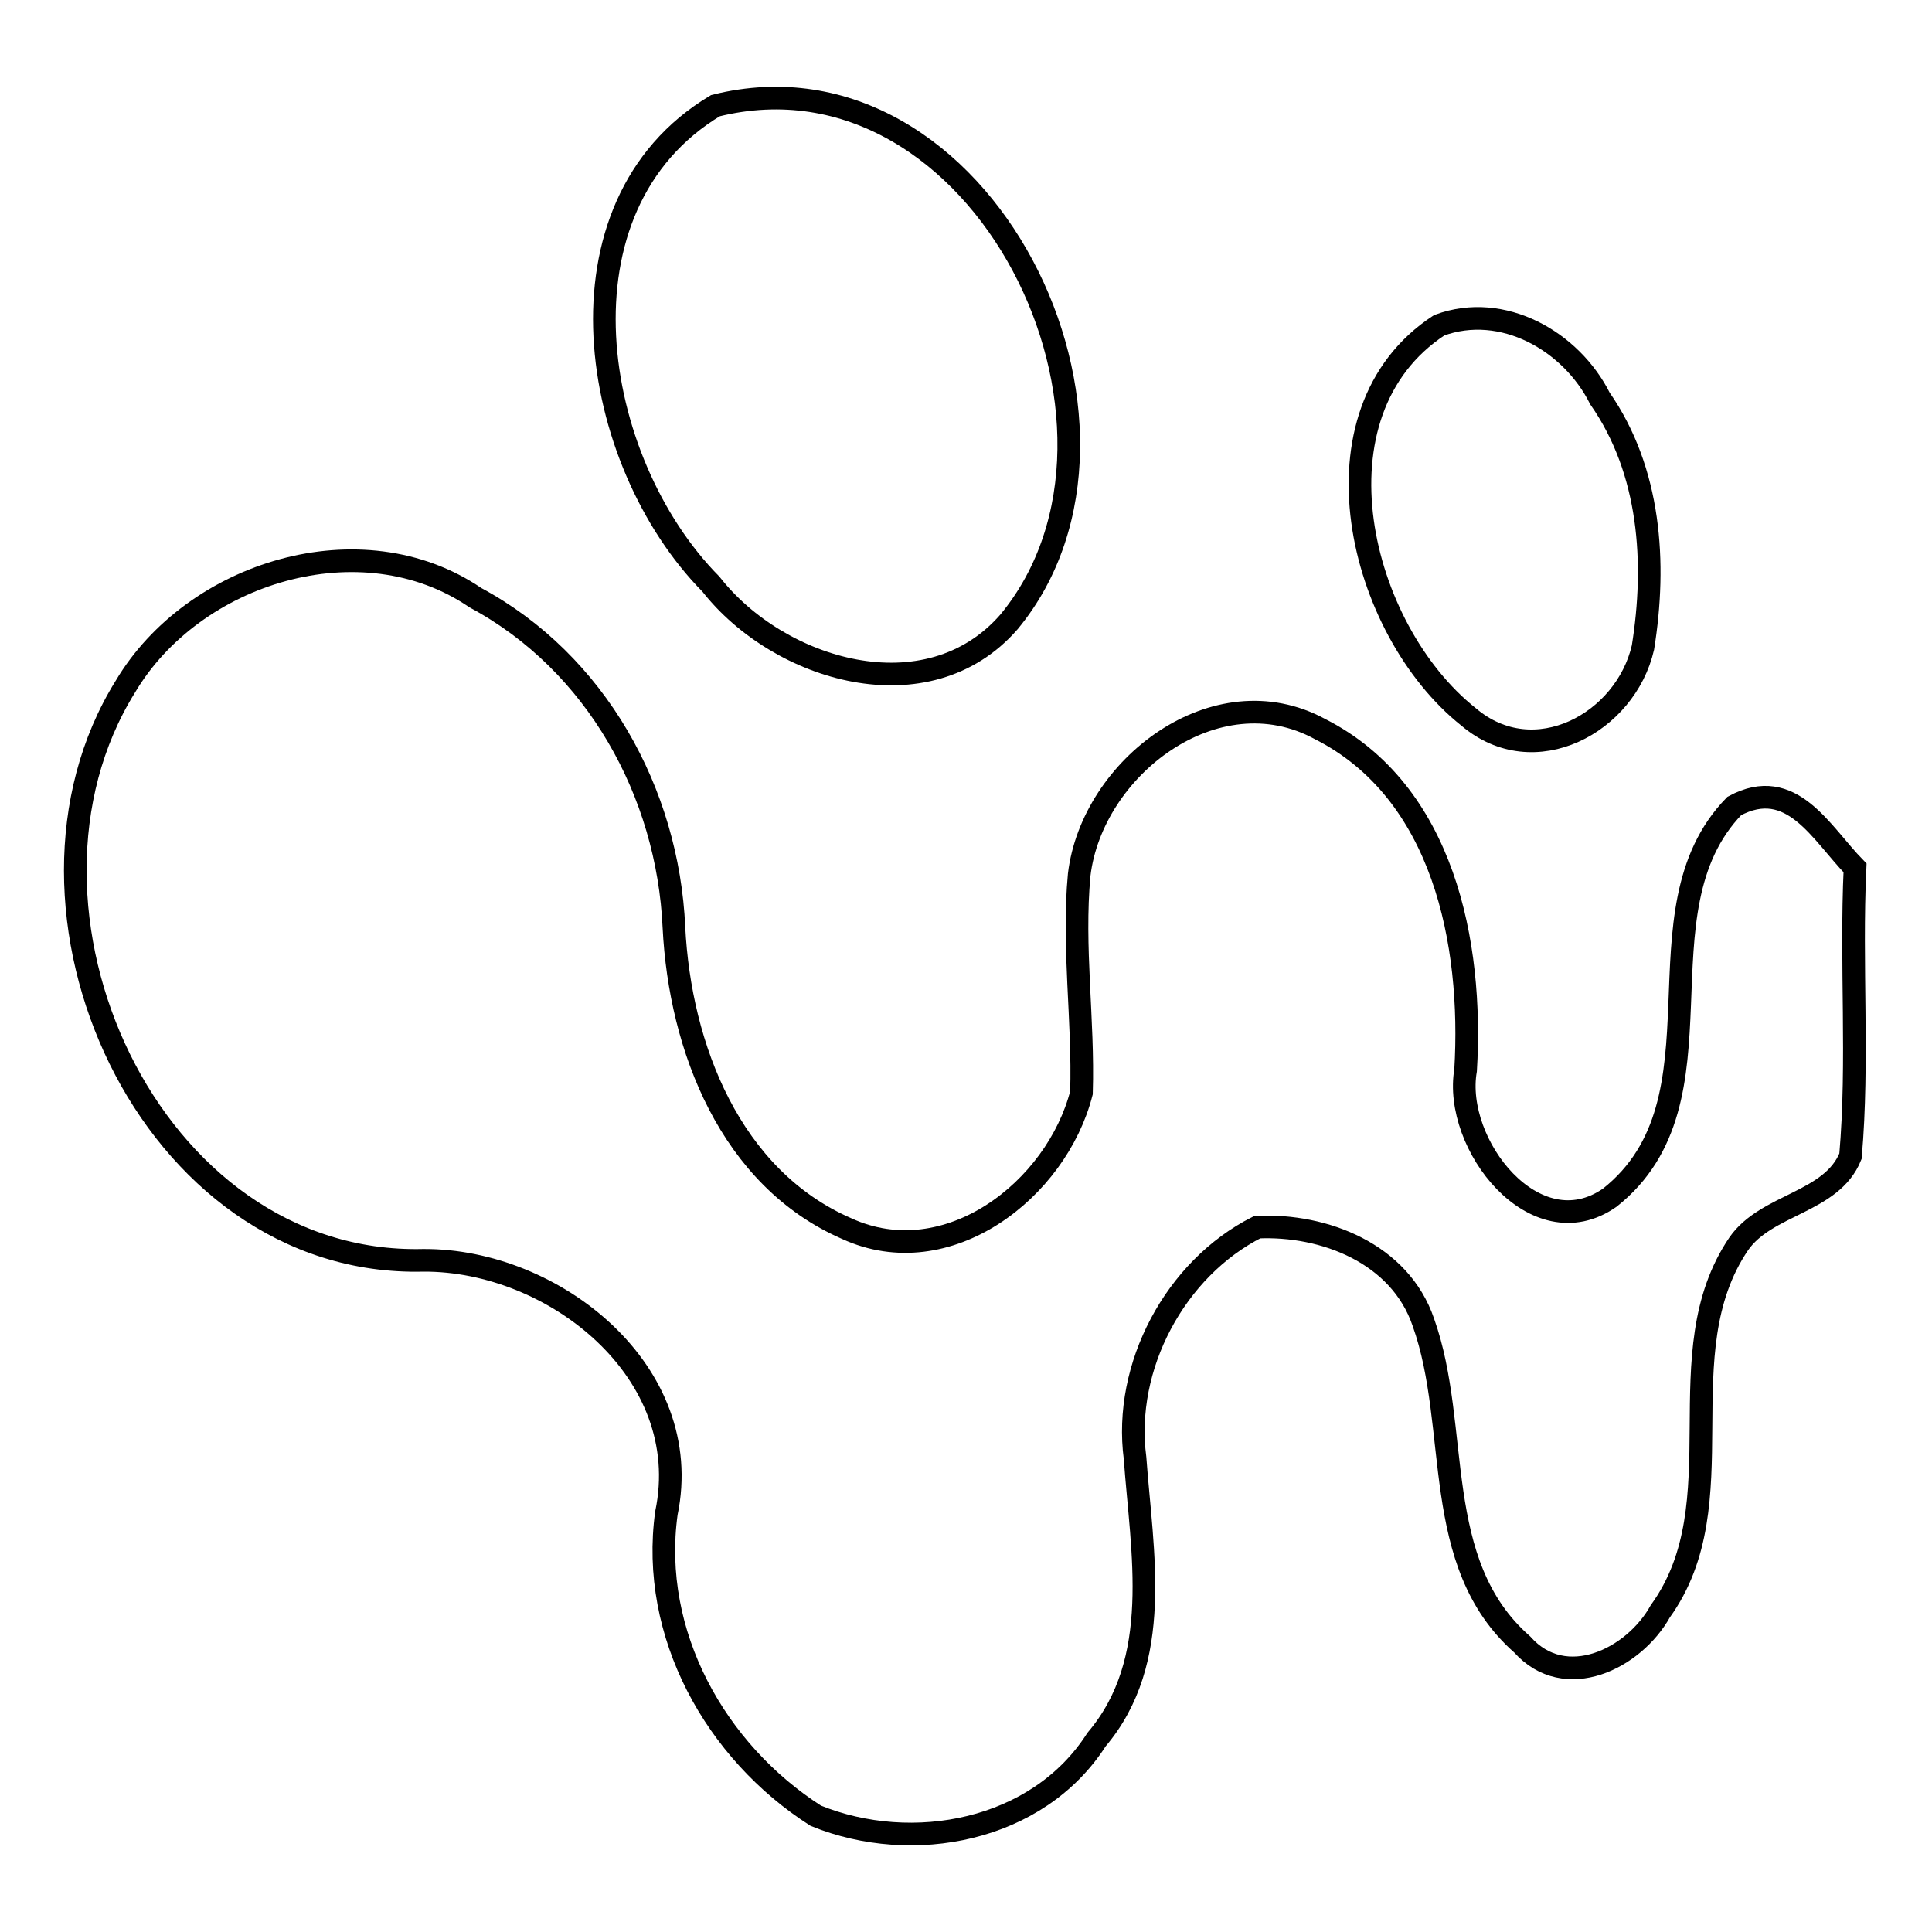<?xml version="1.0" encoding="utf-8"?>
<!-- Svg Vector Icons : http://www.onlinewebfonts.com/icon -->
<!DOCTYPE svg PUBLIC "-//W3C//DTD SVG 1.1//EN" "http://www.w3.org/Graphics/SVG/1.1/DTD/svg11.dtd">
<svg version="1.1" xmlns="http://www.w3.org/2000/svg" xmlns:xlink="http://www.w3.org/1999/xlink" x="0px" y="0px" viewBox="0 0 256 256" enable-background="new 0 0 256 256" xml:space="preserve">
<g><g><path stroke-width="3" fill-opacity="0" stroke="#000000"  d="M94.8,14c35.3-8.8,60.3,42.5,38.9,68.4c-10.8,12.4-30.5,6.5-39.5-5C78.1,61.1,72.6,27.3,94.8,14z"/><path stroke-width="3" fill-opacity="0" stroke="#000000"  d="M190.7,43.1c8.4-3.1,17.5,2.1,21.3,9.7c6.7,9.6,7.5,21.8,5.7,33c-2.3,10-14.4,16.6-23.1,9.2C180,83.4,173,54.7,190.7,43.1z"/><path stroke-width="3" fill-opacity="0" stroke="#000000"  d="M16.6,91c9-15.2,31.3-22.1,46.4-11.8c16,8.6,25.5,25.8,26.3,43.7c0.8,15.9,7.5,33.2,22.9,39.9c13.3,6.1,27.8-5.1,31.1-18c0.3-9.7-1.2-19.3-0.3-28.9c1.7-14.2,18.1-26.8,31.9-19.3c16.4,8.3,20.3,28.4,19.3,45.2c-1.7,9.8,9.2,23.8,19.1,16.9c16.3-12.9,2.9-37.9,16.5-51.9c7.6-4.1,11.5,3.6,16,8.2c-0.6,12.8,0.5,25.5-0.6,38.2c-2.5,6.2-11.1,6.3-14.8,11.6c-9.9,14.6,0,34.3-10.4,48.7c-3.5,6.3-12.6,10.8-18.3,4.4c-12.3-10.8-8.1-28.7-13.1-42.7c-3.1-9.1-13.1-13-22-12.6c-10.9,5.5-17.8,18.5-16.2,30.6c0.9,12.5,3.8,26.8-5.1,37.3c-7.8,12.2-24.4,15.3-37.2,10.1c-13.3-8.5-22-24.1-19.8-40.1c3.9-18.7-14.9-33.6-32.2-33.5C19.7,167.9-1.6,120.3,16.6,91z"/></g></g>
</svg>